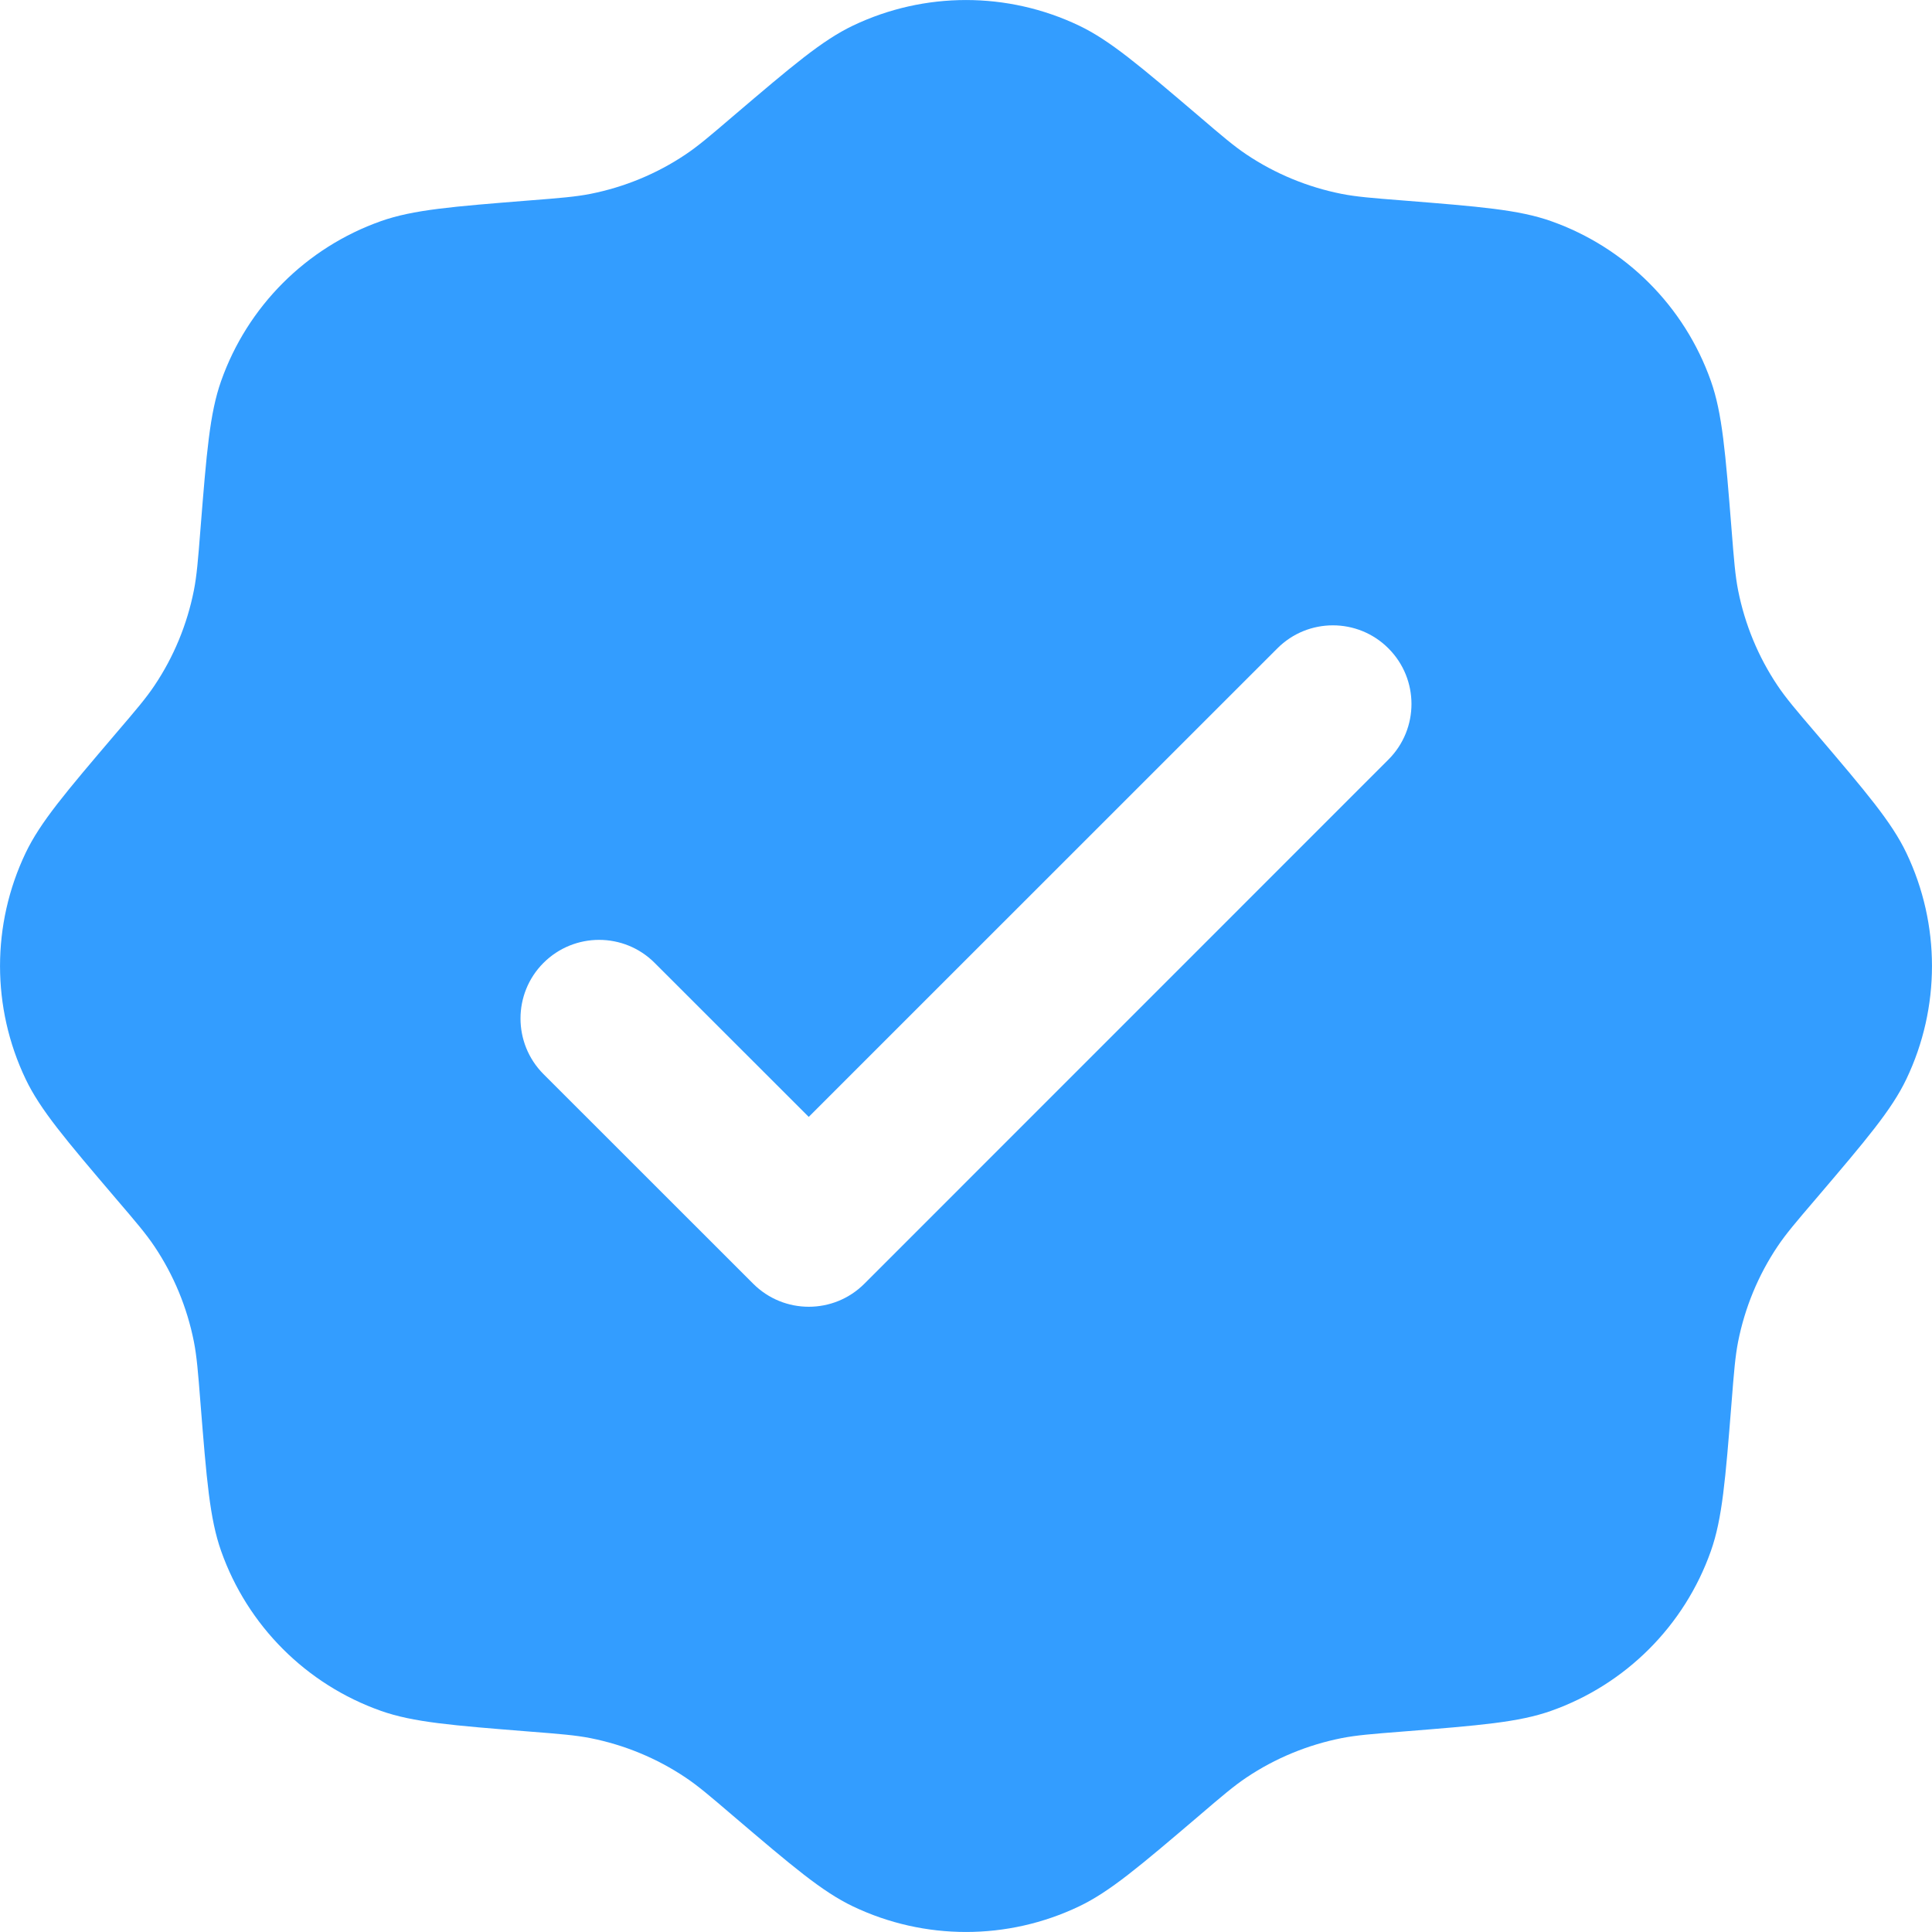 <svg width="20" height="20" viewBox="0 0 20 20" fill="none" xmlns="http://www.w3.org/2000/svg">
<path fill-rule="evenodd" clip-rule="evenodd" d="M7.592 1.2C7.349 1.408 7.227 1.512 7.097 1.599C6.799 1.799 6.464 1.937 6.112 2.007C5.959 2.037 5.799 2.05 5.48 2.075C4.679 2.139 4.278 2.171 3.944 2.289C3.171 2.562 2.562 3.171 2.289 3.944C2.171 4.278 2.139 4.679 2.075 5.48C2.05 5.799 2.037 5.959 2.007 6.112C1.937 6.464 1.799 6.799 1.599 7.097C1.512 7.227 1.408 7.349 1.2 7.592C0.679 8.204 0.418 8.51 0.265 8.83C-0.088 9.57 -0.088 10.43 0.265 11.17C0.418 11.49 0.679 11.796 1.2 12.408C1.408 12.651 1.512 12.773 1.599 12.903C1.799 13.201 1.937 13.536 2.007 13.888C2.037 14.041 2.05 14.201 2.075 14.52C2.139 15.321 2.171 15.722 2.289 16.056C2.562 16.829 3.171 17.438 3.944 17.711C4.278 17.829 4.679 17.861 5.48 17.925C5.799 17.95 5.959 17.963 6.112 17.993C6.464 18.063 6.799 18.201 7.097 18.401C7.227 18.488 7.349 18.592 7.592 18.8C8.204 19.321 8.51 19.582 8.83 19.735C9.57 20.088 10.43 20.088 11.17 19.735C11.49 19.582 11.796 19.321 12.408 18.8C12.651 18.592 12.773 18.488 12.903 18.401C13.201 18.201 13.536 18.063 13.888 17.993C14.041 17.963 14.201 17.95 14.52 17.925C15.321 17.861 15.722 17.829 16.056 17.711C16.829 17.438 17.438 16.829 17.711 16.056C17.829 15.722 17.861 15.321 17.925 14.52C17.95 14.201 17.963 14.041 17.993 13.888C18.063 13.536 18.201 13.201 18.401 12.903C18.488 12.773 18.592 12.651 18.8 12.408C19.321 11.796 19.582 11.49 19.735 11.17C20.088 10.43 20.088 9.57 19.735 8.83C19.582 8.51 19.321 8.204 18.8 7.592C18.592 7.349 18.488 7.227 18.401 7.097C18.201 6.799 18.063 6.464 17.993 6.112C17.963 5.959 17.95 5.799 17.925 5.48C17.861 4.679 17.829 4.278 17.711 3.944C17.438 3.171 16.829 2.562 16.056 2.289C15.722 2.171 15.321 2.139 14.52 2.075C14.201 2.05 14.041 2.037 13.888 2.007C13.536 1.937 13.201 1.799 12.903 1.599C12.773 1.512 12.651 1.408 12.408 1.2C11.796 0.679 11.49 0.418 11.17 0.265C10.43 -0.088 9.57 -0.088 8.83 0.265C8.51 0.418 8.204 0.679 7.592 1.2ZM14.373 7.863C14.691 7.545 14.691 7.03 14.373 6.712C14.056 6.394 13.54 6.394 13.223 6.712L8.372 11.562L6.777 9.968C6.46 9.65 5.944 9.65 5.626 9.968C5.309 10.285 5.309 10.801 5.626 11.119L7.797 13.289C8.115 13.607 8.63 13.607 8.948 13.289L14.373 7.863Z" fill="#339DFF"/>
</svg>
